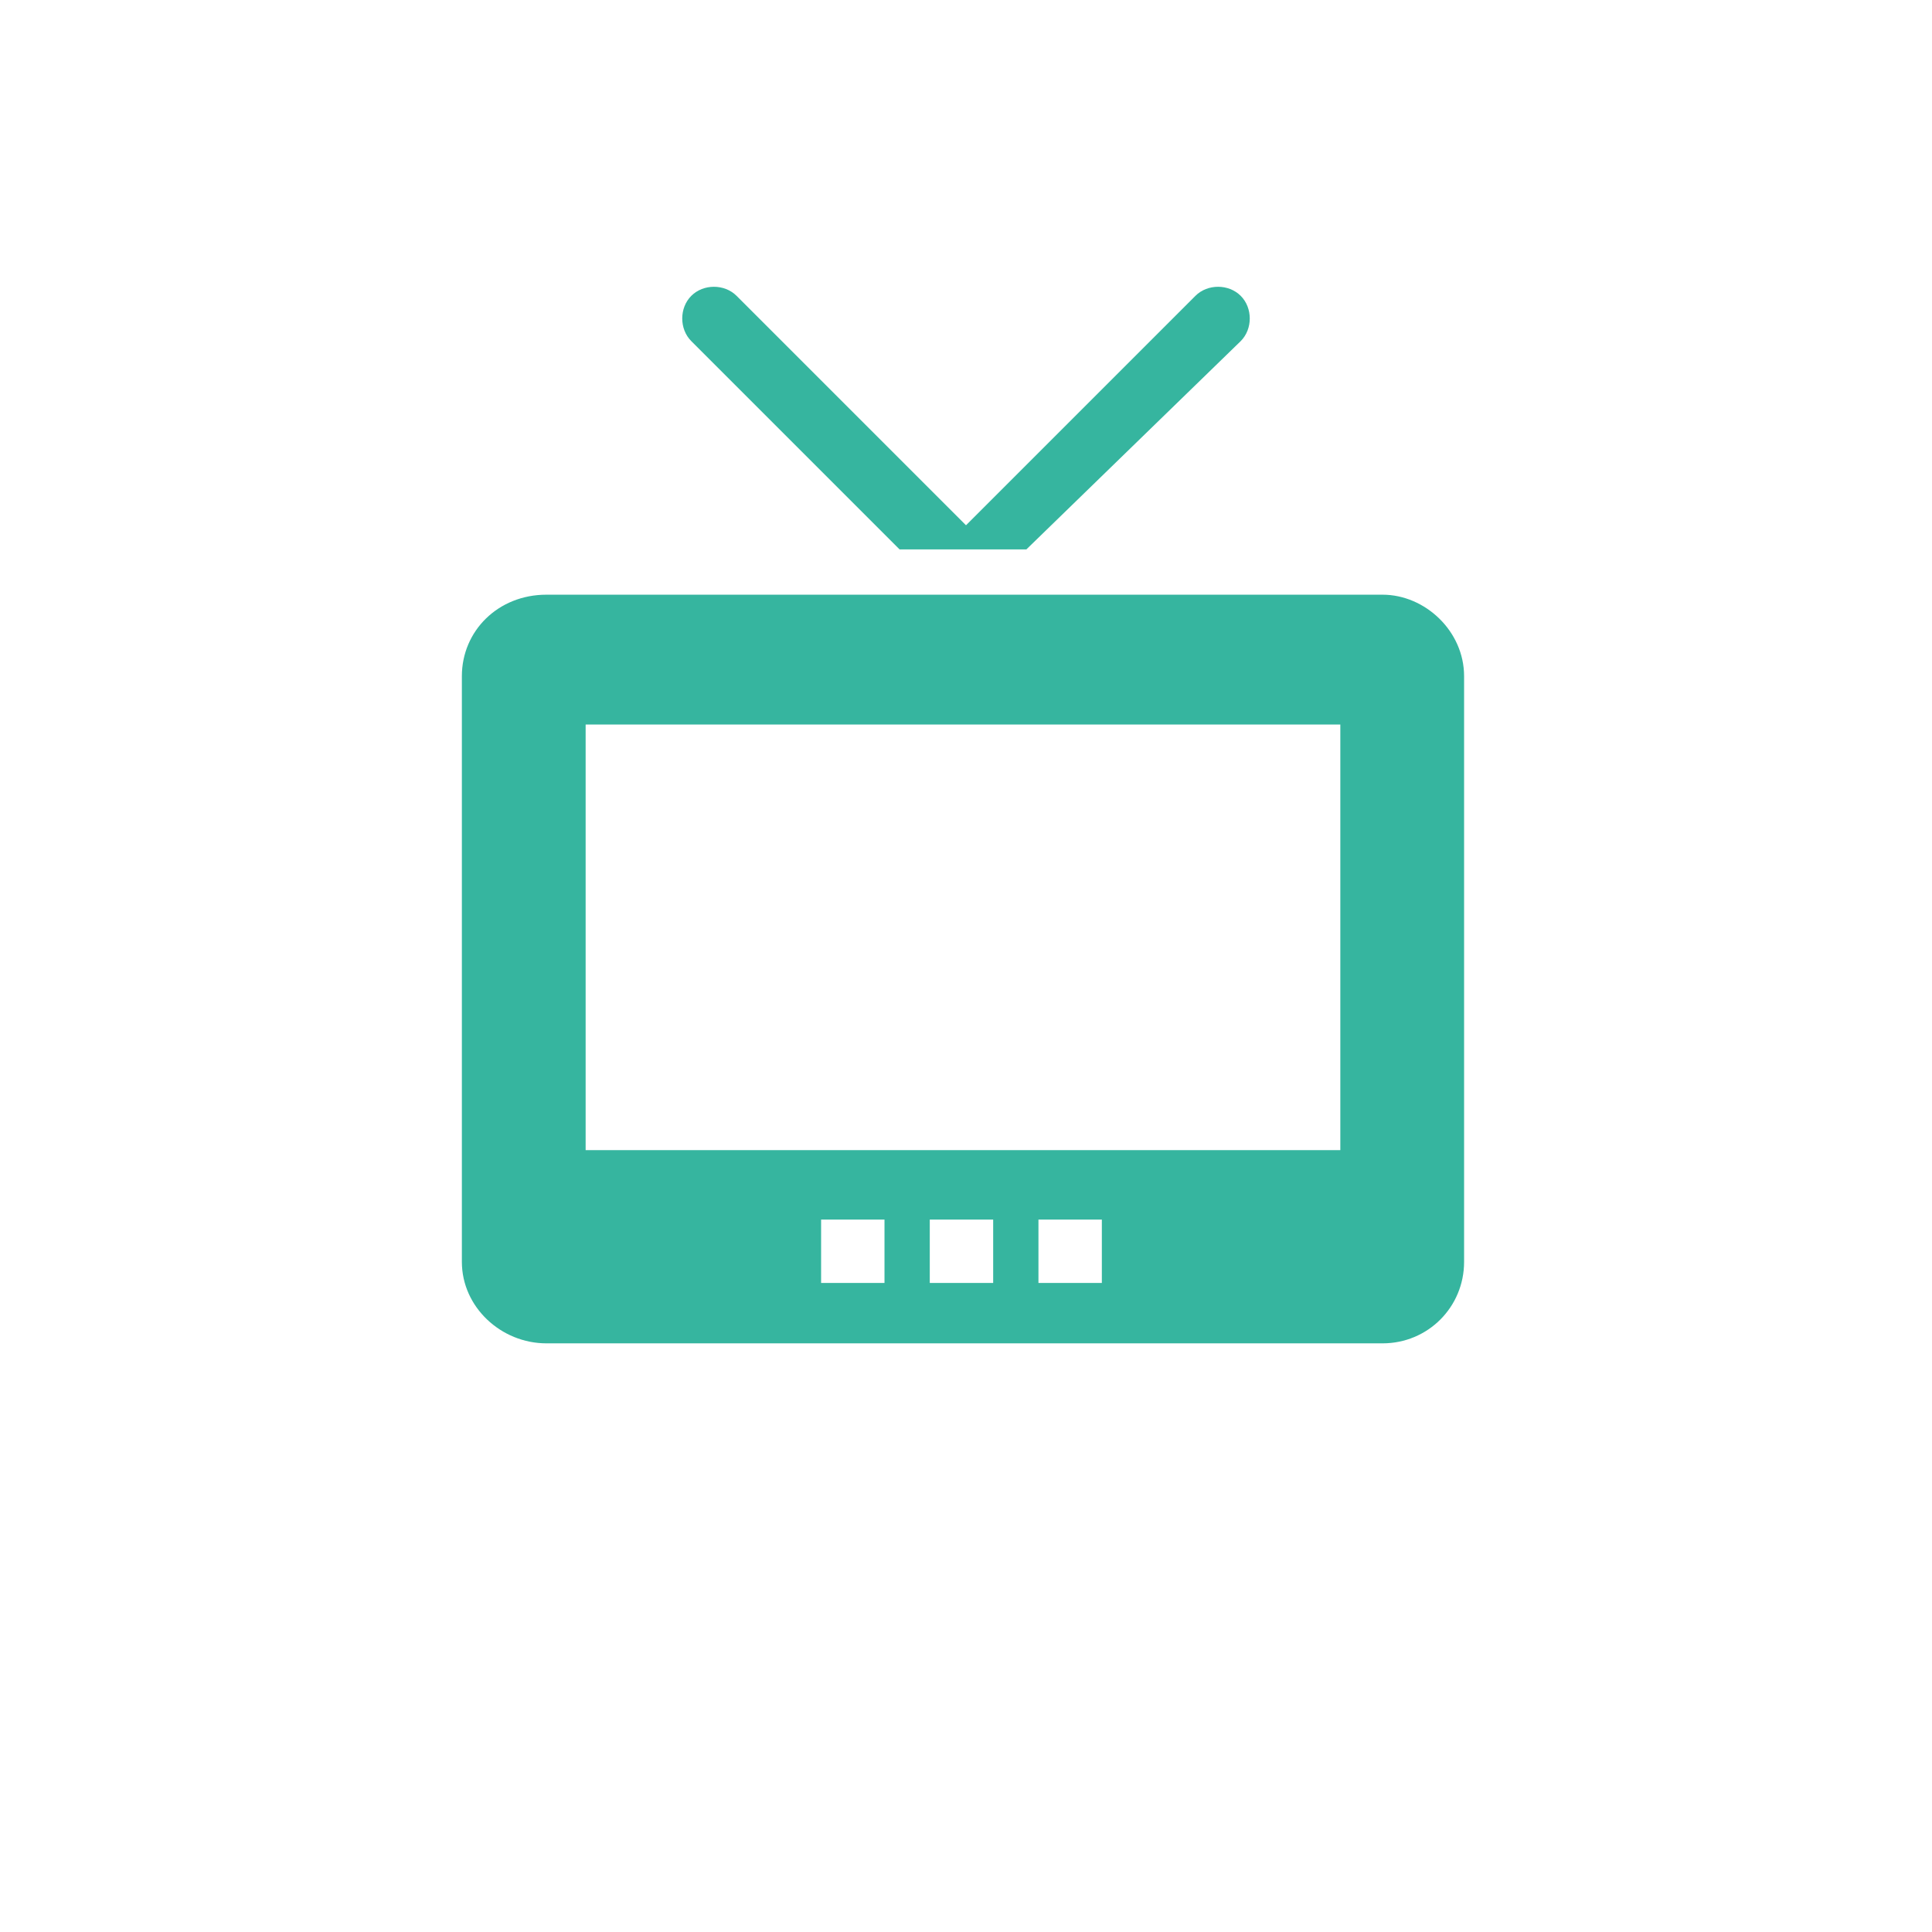 <?xml version="1.0" encoding="utf-8"?>
<!-- Generator: Adobe Illustrator 22.1.0, SVG Export Plug-In . SVG Version: 6.00 Build 0)  -->
<svg version="1.1" id="Ebene_1" xmlns="http://www.w3.org/2000/svg" xmlns:xlink="http://www.w3.org/1999/xlink" x="0px" y="0px"
	 viewBox="0 0 64 64" style="enable-background:new 0 0 64 64;" xml:space="preserve">
<style type="text/css">
	.st0{fill:#0C2E47;}
	.st1{fill:#FFFFFF;}
	.st2{fill:#36B59F;}
</style>
<path class="st2" d="M22.9,11.3c-0.4-0.4-0.4-1.1,0-1.5c0.4-0.4,1.1-0.4,1.5,0l7.6,7.6l7.6-7.6c0.4-0.4,1.1-0.4,1.5,0
	c0.4,0.4,0.4,1.1,0,1.5L34,18.2h-4.2L22.9,11.3z M48.5,22.4v19.4c0,1.5-1.2,2.7-2.7,2.7H18.1c-1.5,0-2.8-1.2-2.8-2.7V22.4
	c0-1.5,1.2-2.7,2.8-2.7h27.7C47.2,19.7,48.5,20.9,48.5,22.4z M29.3,40.4h-2.1v2.1h2.1V40.4z M32.9,40.4h-2.1v2.1h2.1V40.4z
	 M36.5,40.4h-2.1v2.1h2.1V40.4z M44.4,24h-25v14.1h25V24z"/>
</svg>
